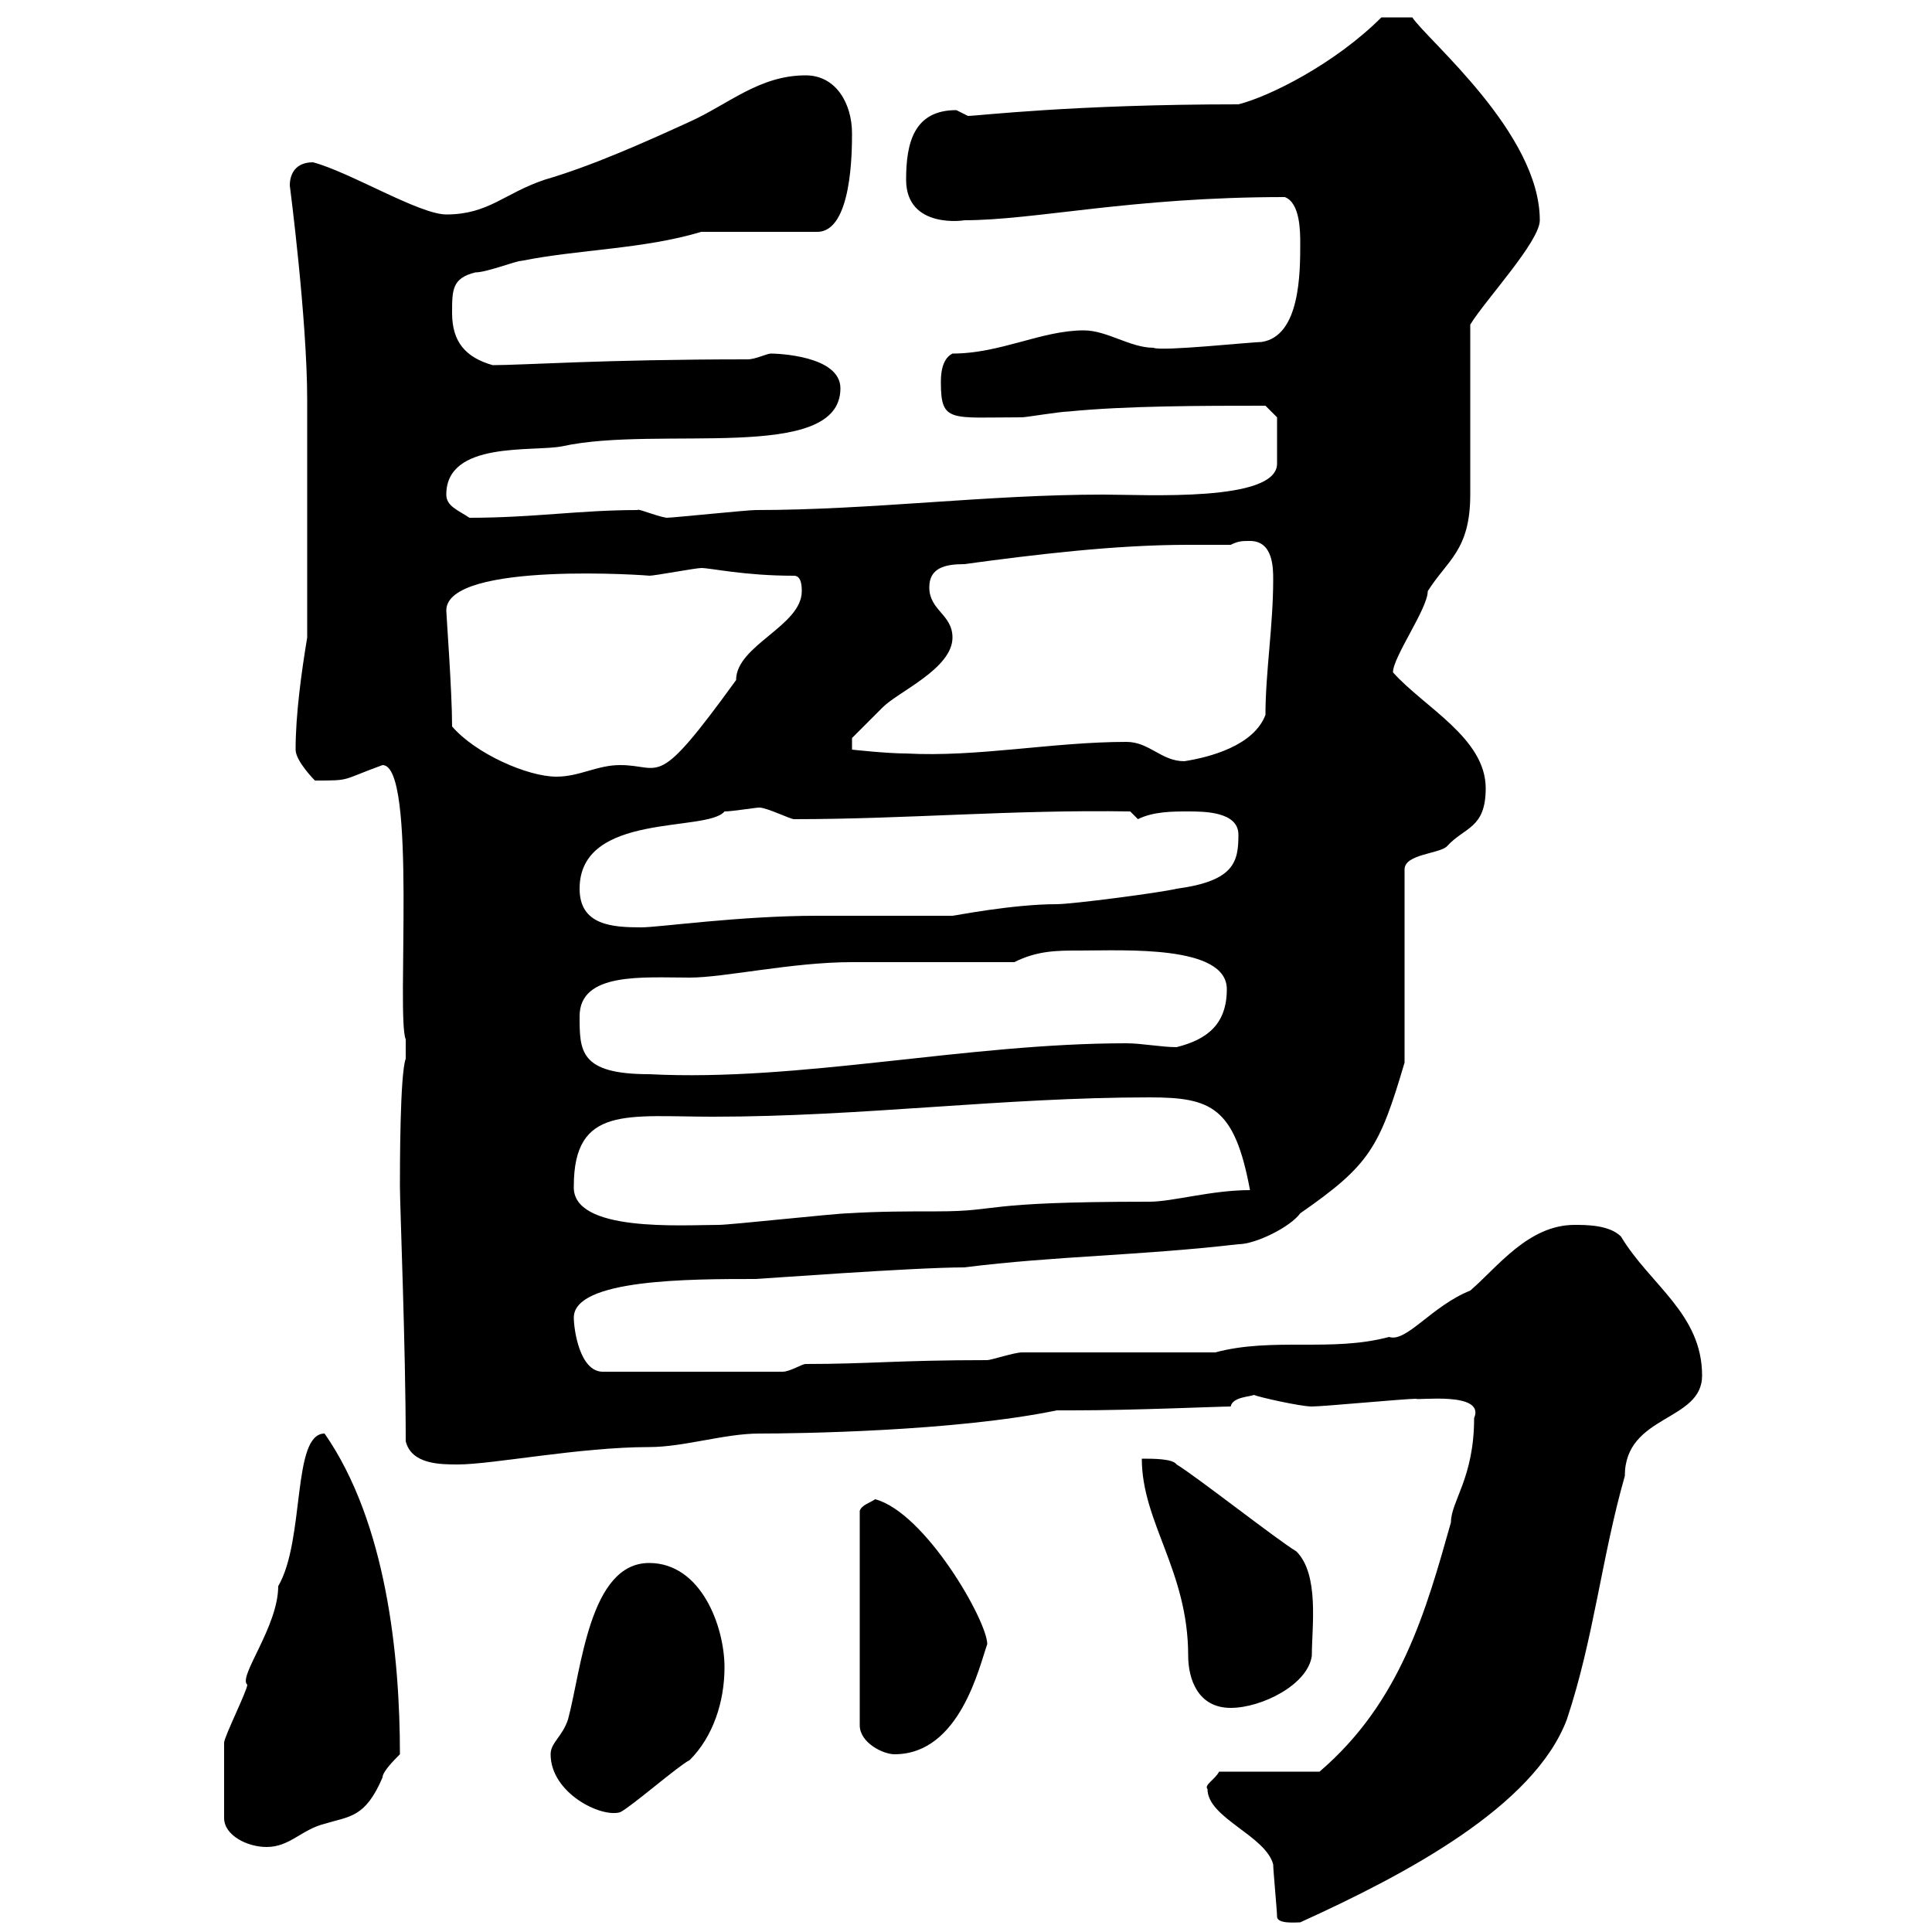 <svg xmlns="http://www.w3.org/2000/svg" xmlns:xlink="http://www.w3.org/1999/xlink" width="300" height="300"><path d="M198.30 297.60C198.30 298.80 201.30 298.50 201.90 298.50C218.40 291 238.20 280.50 243.30 267C247.50 254.40 248.70 241.80 252.30 229.20C252.30 219.60 264.30 220.80 264.30 213.60C264.30 204 256.20 199.50 251.70 192C249.90 190.20 246.30 190.20 244.50 190.20C237.30 190.20 232.50 196.80 228.30 200.40C222.30 202.80 218.40 208.50 215.70 207.60C206.70 210 197.70 207.60 188.70 210L158.70 210C157.50 210 153.90 211.20 153.30 211.20C139.50 211.20 135 211.80 125.10 211.80C124.50 211.80 122.70 213 121.50 213L93.60 213C90 213 89.10 206.40 89.10 204.60C89.10 198.60 107.10 198.60 117.30 198.60C117.90 198.60 141.90 196.80 149.70 196.80C164.10 195 176.70 195 192.30 193.20C195 193.20 200.40 190.50 201.90 188.40C212.70 180.90 214.20 178.20 218.10 165L218.10 135C218.10 132.60 223.50 132.60 224.70 131.40C227.40 128.40 230.70 128.70 230.70 122.40C230.70 114.60 221.10 109.80 216.30 104.40C216.30 102 221.70 94.50 221.70 91.80C224.70 87 228.30 85.50 228.30 76.80C228.30 72.90 228.30 54 228.30 50.40C230.70 46.50 239.10 37.50 239.10 34.20C239.10 20.70 221.70 6.30 219.30 2.70L214.50 2.70C207.30 9.90 197.10 15 192.30 16.20C166.50 16.20 151.80 18 150.30 18C150.30 18 148.50 17.10 148.50 17.10C141.90 17.10 140.70 22.20 140.70 27.90C140.70 35.70 150 34.20 149.70 34.20C160.80 34.20 175.50 30.60 199.50 30.60C201.90 31.50 201.90 36 201.90 37.80C201.90 42.30 201.90 52.20 195.90 53.10C194.40 53.10 180.30 54.60 179.10 54C175.50 54 171.90 51.30 168.30 51.30C161.70 51.30 155.40 54.90 147.90 54.90C146.10 55.80 146.10 58.50 146.10 59.40C146.10 65.70 147.60 64.80 158.70 64.80C159.30 64.80 164.70 63.90 165.90 63.90C174.90 63 186.90 63 196.50 63L198.30 64.80L198.30 72C198.30 78 177.90 76.80 171.30 76.80C153.30 76.80 135.30 79.20 117.30 79.20C116.10 79.20 104.40 80.40 103.50 80.40C101.70 80.10 99 78.90 99 79.20C90 79.20 82.80 80.40 72.90 80.40C71.10 79.20 69.30 78.60 69.30 76.80C69.30 68.40 82.80 70.20 87.30 69.30C102.30 66 130.50 72 130.50 60.30C130.50 55.20 120.60 54.90 119.70 54.90C119.10 54.90 117.30 55.80 116.10 55.80C93.60 55.80 81.30 56.70 76.50 56.70C72.30 55.50 70.20 53.10 70.20 48.60C70.20 45 70.20 43.20 73.80 42.30C75.60 42.30 80.10 40.50 81 40.50C90 38.70 99.90 38.70 108.90 36L126.90 36C132.30 36 132.30 23.40 132.30 20.70C132.30 16.20 129.90 11.70 125.10 11.70C117.90 11.70 113.10 16.20 107.10 18.90C99.90 22.20 91.80 25.80 84.60 27.90C78.30 30 75.90 33.30 69.30 33.30C65.10 33.30 54.30 26.70 48.60 25.20C45.90 25.20 45 27 45 28.80C45 28.80 47.70 49.50 47.70 62.10C47.70 69.60 47.70 87.30 47.70 99C46.80 104.40 45.90 111 45.90 116.40C45.90 118.20 48.90 121.20 48.90 121.20C54.60 121.20 52.80 121.20 59.40 118.80C64.80 118.80 61.50 157.80 63 161.40L63 164.40C62.10 166.80 62.10 181.20 62.10 184.20C62.10 187.20 63 209.40 63 223.80C63.90 227.40 68.40 227.40 71.10 227.40C76.50 227.40 90 224.70 100.80 224.70C106.20 224.70 112.50 222.60 117.90 222.60C123.30 222.60 148.20 222.30 164.10 219L166.50 219C176.10 219 189.30 218.40 191.10 218.40C191.40 216.90 194.10 216.90 194.70 216.60C195.30 216.90 201.90 218.40 203.70 218.40C205.50 218.40 218.10 217.20 219.90 217.20C219.90 217.50 230.70 216 228.90 220.20C228.90 229.50 225.30 233.10 225.30 236.40C221.40 250.20 217.50 264.30 204.90 275.10L189.30 275.10C188.70 276.30 186.90 277.20 187.50 277.80C187.50 282.30 196.50 285 197.70 289.50C197.70 290.40 198.30 296.70 198.30 297.60ZM34.80 282.30C34.80 285 38.40 286.80 41.40 286.80C45 286.80 46.80 284.10 50.40 283.20C54.30 282 56.70 282.30 59.40 276C59.40 275.10 61.20 273.30 62.10 272.40C62.10 257.10 60 236.40 50.40 222.60C45.30 222.60 47.40 239.10 43.20 246.30C43.20 252.60 36.90 260.40 38.40 261.60C38.40 262.50 34.80 269.70 34.80 270.60C34.80 273.60 34.80 278.40 34.80 282.30ZM85.50 272.40C85.50 278.40 93.30 282.30 96.30 281.40C98.10 280.50 105.30 274.20 107.10 273.30C110.70 269.70 112.50 264.30 112.50 258.90C112.50 252.60 108.90 242.70 100.80 242.70C91.50 242.70 90.30 259.20 88.20 267C87.30 269.70 85.50 270.60 85.50 272.40ZM135.90 232.80C135 233.40 133.80 233.70 133.50 234.60L133.50 267.90C133.50 270.60 137.10 272.40 138.90 272.40C149.10 272.40 152.10 258.60 153.30 255.30C153.30 251.70 143.70 234.90 135.90 232.80ZM177.30 226.50C177.30 236.40 184.50 243.90 184.50 257.10C184.50 260.70 186 265.20 191.10 265.20C195.90 265.20 203.10 261.60 203.70 257.10C203.70 252.60 204.90 244.50 201.30 240.90C198.30 239.10 185.70 229.20 182.70 227.40C182.10 226.50 179.10 226.50 177.30 226.50ZM89.10 184.20C89.10 171.60 97.50 173.40 110.70 173.40C133.80 173.40 155.70 170.40 178.50 170.40C188.10 170.40 191.70 171.90 194.10 184.80C188.10 184.80 182.10 186.60 178.50 186.60C151.50 186.60 155.70 188.10 145.50 188.10C141 188.10 136.50 188.10 131.70 188.40C129.90 188.40 113.40 190.20 111.60 190.20C105.90 190.20 88.80 191.40 89.10 184.20ZM90 157.80C90 150.90 99.90 151.80 107.10 151.80C112.50 151.80 123 149.40 132.30 149.40L157.50 149.40C161.10 147.60 164.10 147.60 167.70 147.60C174.60 147.60 190.50 146.70 190.50 153.60C190.50 159 187.50 161.40 182.70 162.60C180.30 162.60 177.30 162 174.90 162C150 162 124.20 168 100.80 166.80C90 166.80 90 163.20 90 157.80ZM90 138C90 126 109.80 129.30 112.50 126C113.70 126 117.30 125.40 117.90 125.40C119.10 125.40 122.70 127.20 123.30 127.20C140.70 127.20 157.20 125.70 175.50 126L176.70 127.20C179.10 126 182.10 126 184.50 126C186.90 126 192.30 126 192.30 129.60C192.30 133.80 191.70 136.80 182.70 138C180.30 138.60 166.50 140.40 164.10 140.40C157.20 140.40 148.20 142.20 147.90 142.20C144.90 142.20 129.90 142.20 126.90 142.20C114.90 142.20 102.30 144 99.60 144C95.10 144 90 143.70 90 138ZM70.20 112.80C70.20 107.40 69.30 95.40 69.30 94.80C69.30 87 101.70 89.40 100.80 89.40C101.70 89.40 108 88.20 108.90 88.20C110.40 88.20 115.50 89.40 123.30 89.40C124.50 89.40 124.50 91.20 124.50 91.80C124.50 97.20 114.30 100.20 114.30 105.60C101.70 123 102.90 118.80 96.30 118.80C92.70 118.80 90 120.60 86.40 120.60C81.90 120.60 73.80 117 70.20 112.80ZM174.90 115.20C163.50 115.20 151.80 117.60 140.70 117C137.70 117 132.30 116.40 132.30 116.40L132.30 114.60C132.30 114.60 135.90 111 137.10 109.80C139.50 107.40 147.90 103.80 147.90 99C147.90 95.40 144.30 94.80 144.30 91.20C144.30 88.20 146.70 87.60 149.70 87.60C160.80 86.10 173.10 84.60 184.50 84.60C186.90 84.60 189 84.60 191.10 84.60C192.30 84 192.90 84 194.10 84C197.70 84 197.70 88.20 197.70 90C197.70 97.20 196.50 104.40 196.50 111C194.70 115.80 187.80 117.60 183.90 118.20C180.30 118.20 178.50 115.20 174.90 115.20Z"/></svg>